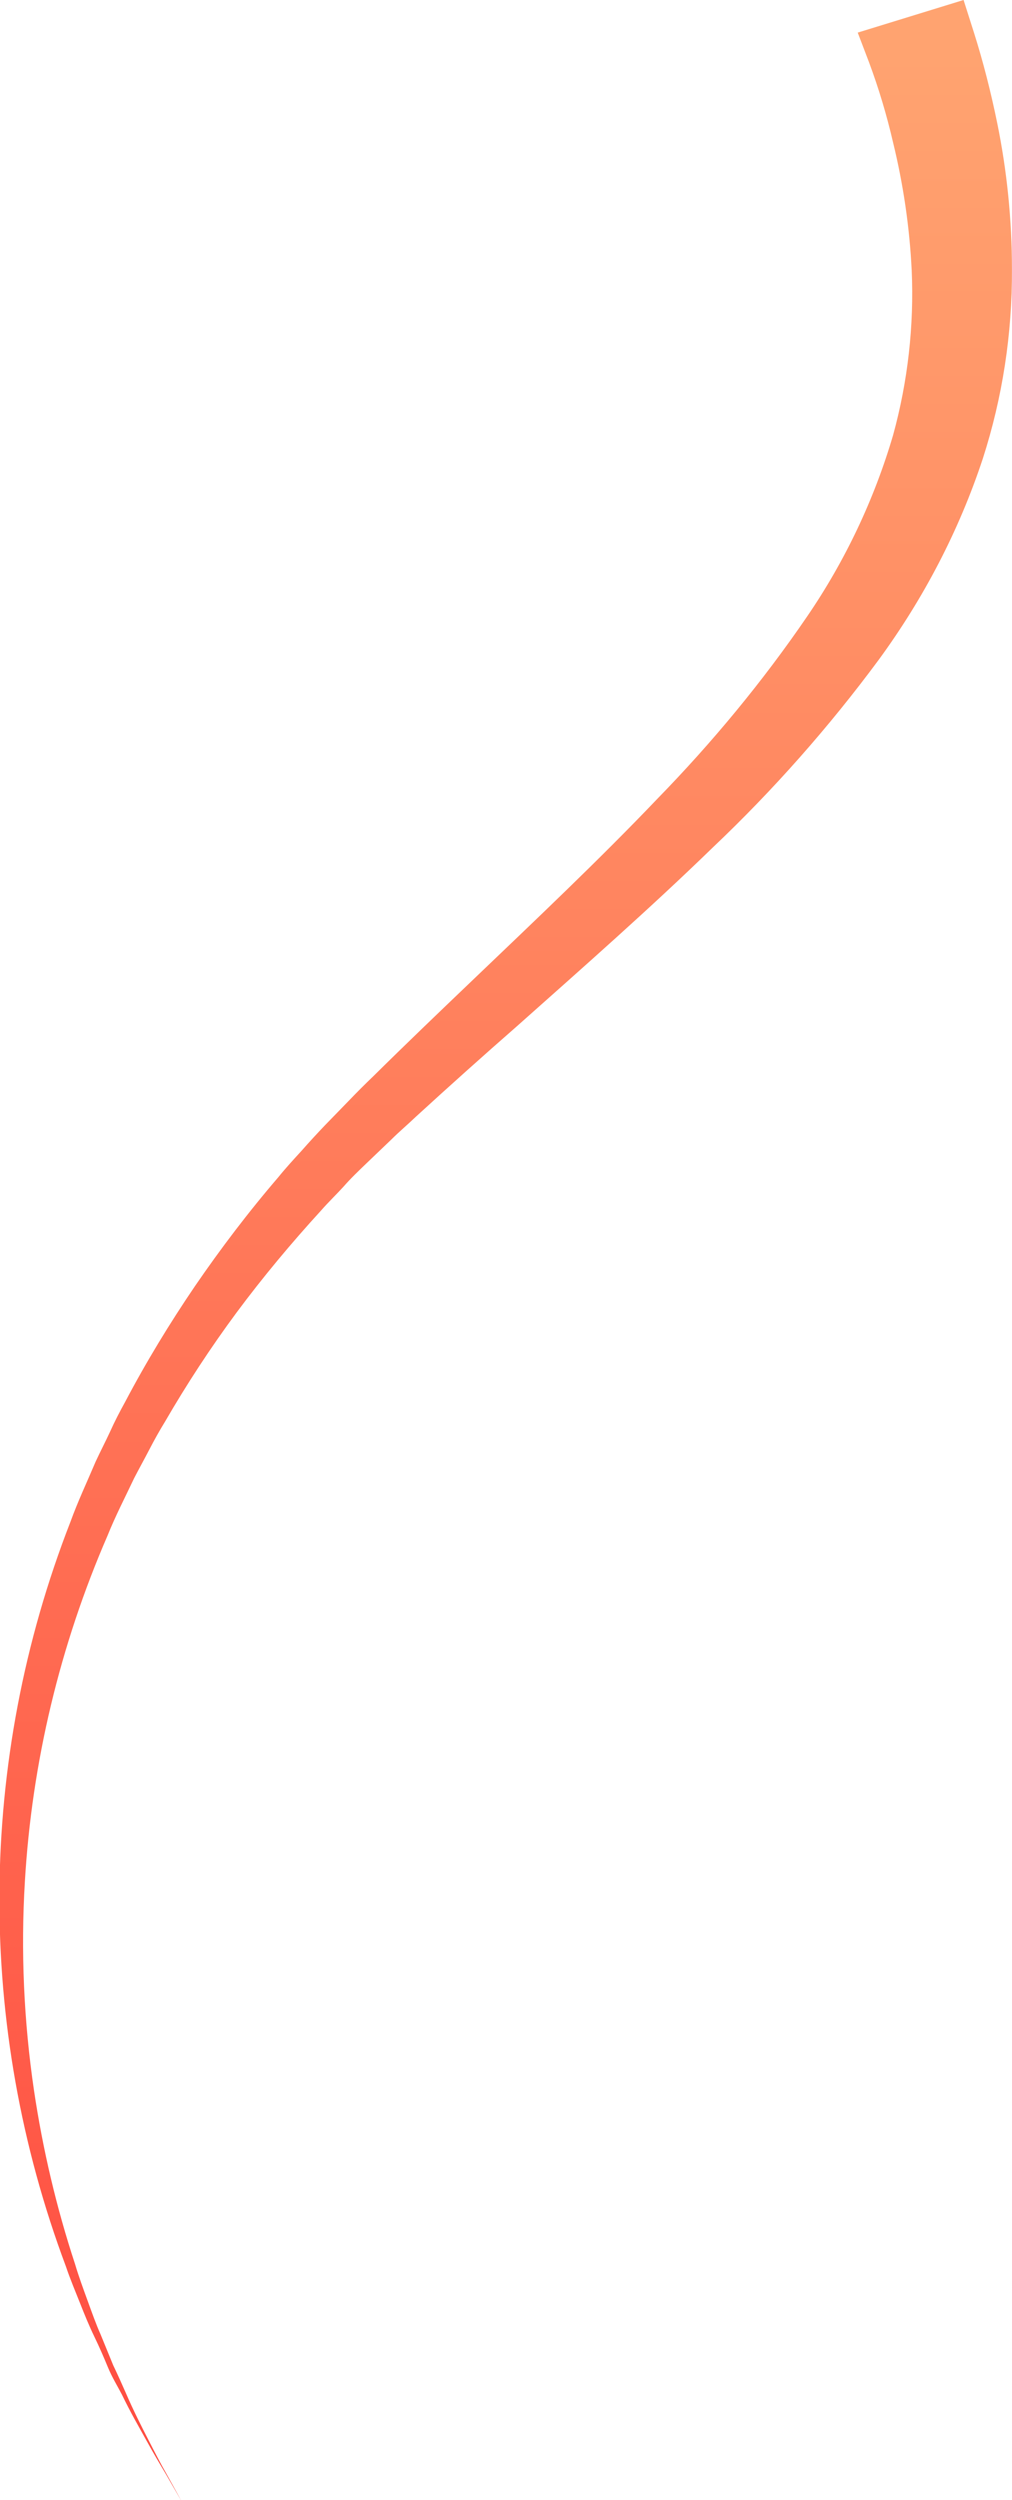 <svg xmlns="http://www.w3.org/2000/svg" width="288.716" height="713.1"><linearGradient id="a" gradientUnits="userSpaceOnUse" x1="-535.636" y1="741.964" x2="-535.636" y2="740.964" gradientTransform="matrix(-288.714 0 0 -713.112 -154501.39 529103.063)"><stop offset="0" style="stop-color:#ffa370"></stop><stop offset="1" style="stop-color:#ff4d41"></stop></linearGradient><path d="M244.7 9.3s1.1 2.9 3.2 8.4c2.8 7.5 5.1 15.2 6.9 23 2.9 11.9 4.7 24.1 5.3 36.4.7 15.8-1.1 31.7-5.3 47-5.4 18.4-13.7 35.9-24.5 51.7-12.7 18.6-27.1 36-42.8 52.1-16.5 17.3-34.7 34.5-53.2 52.2-9.2 8.8-18.6 17.8-27.8 26.9-2.4 2.3-4.6 4.5-7 7l-6.8 7c-2.2 2.3-4.5 4.8-6.7 7.3-2.2 2.4-4.5 4.9-6.6 7.5-8.5 9.9-16.4 20.3-23.8 31.1-7.2 10.6-13.9 21.6-19.9 33-1.6 2.9-3 5.6-4.3 8.5-1.3 2.8-2.8 5.7-4.1 8.5-2.5 5.9-5.1 11.4-7.2 17.2-26.6 68.2-27 143.8-1.3 212.4 1.2 3.6 2.7 7.1 4 10.4s2.6 6.5 4.1 9.6 2.7 5.9 3.9 8.8c1.2 2.9 2.7 5.3 4 7.8 2.4 5 4.9 9.3 7 13.1s4 7 5.5 9.5l4.5 7.8s-1.5-2.8-4.4-8c-1.5-2.6-3.2-5.9-5.1-9.6s-4.2-8.2-6.4-13.3c-1.1-2.5-2.3-5.2-3.6-7.9l-3.6-8.8c-1.3-2.9-2.5-6.3-3.7-9.6s-2.5-6.8-3.6-10.5c-5.3-16.1-9.2-32.7-11.7-49.5-2.9-19.7-3.8-39.7-2.6-59.6 2-34 10-67.4 23.6-98.7 2.2-5.5 5-10.9 7.6-16.4 1.4-2.7 2.9-5.4 4.3-8.1 1.4-2.7 2.9-5.4 4.5-8 6.2-10.7 13-21.1 20.4-31.1 7.5-10.1 15.6-19.8 24.1-29.1 2.1-2.4 4.3-4.5 6.4-6.8 2-2.3 4.3-4.5 6.7-6.8l7-6.7c2.1-2.1 4.7-4.3 7-6.5 9.5-8.7 19.1-17.3 28.7-25.7 19.1-17 38.2-33.8 55.9-51 17.3-16.4 33.2-34.4 47.4-53.6 12.8-17.5 22.9-36.8 29.7-57.4 5.6-17.4 8.4-35.6 8.3-54 0-14-1.4-28-4.2-41.7-1.8-8.8-4-17.5-6.7-26L274.9 0l-30.2 9.3z" style="fill:url(#a)"></path></svg>